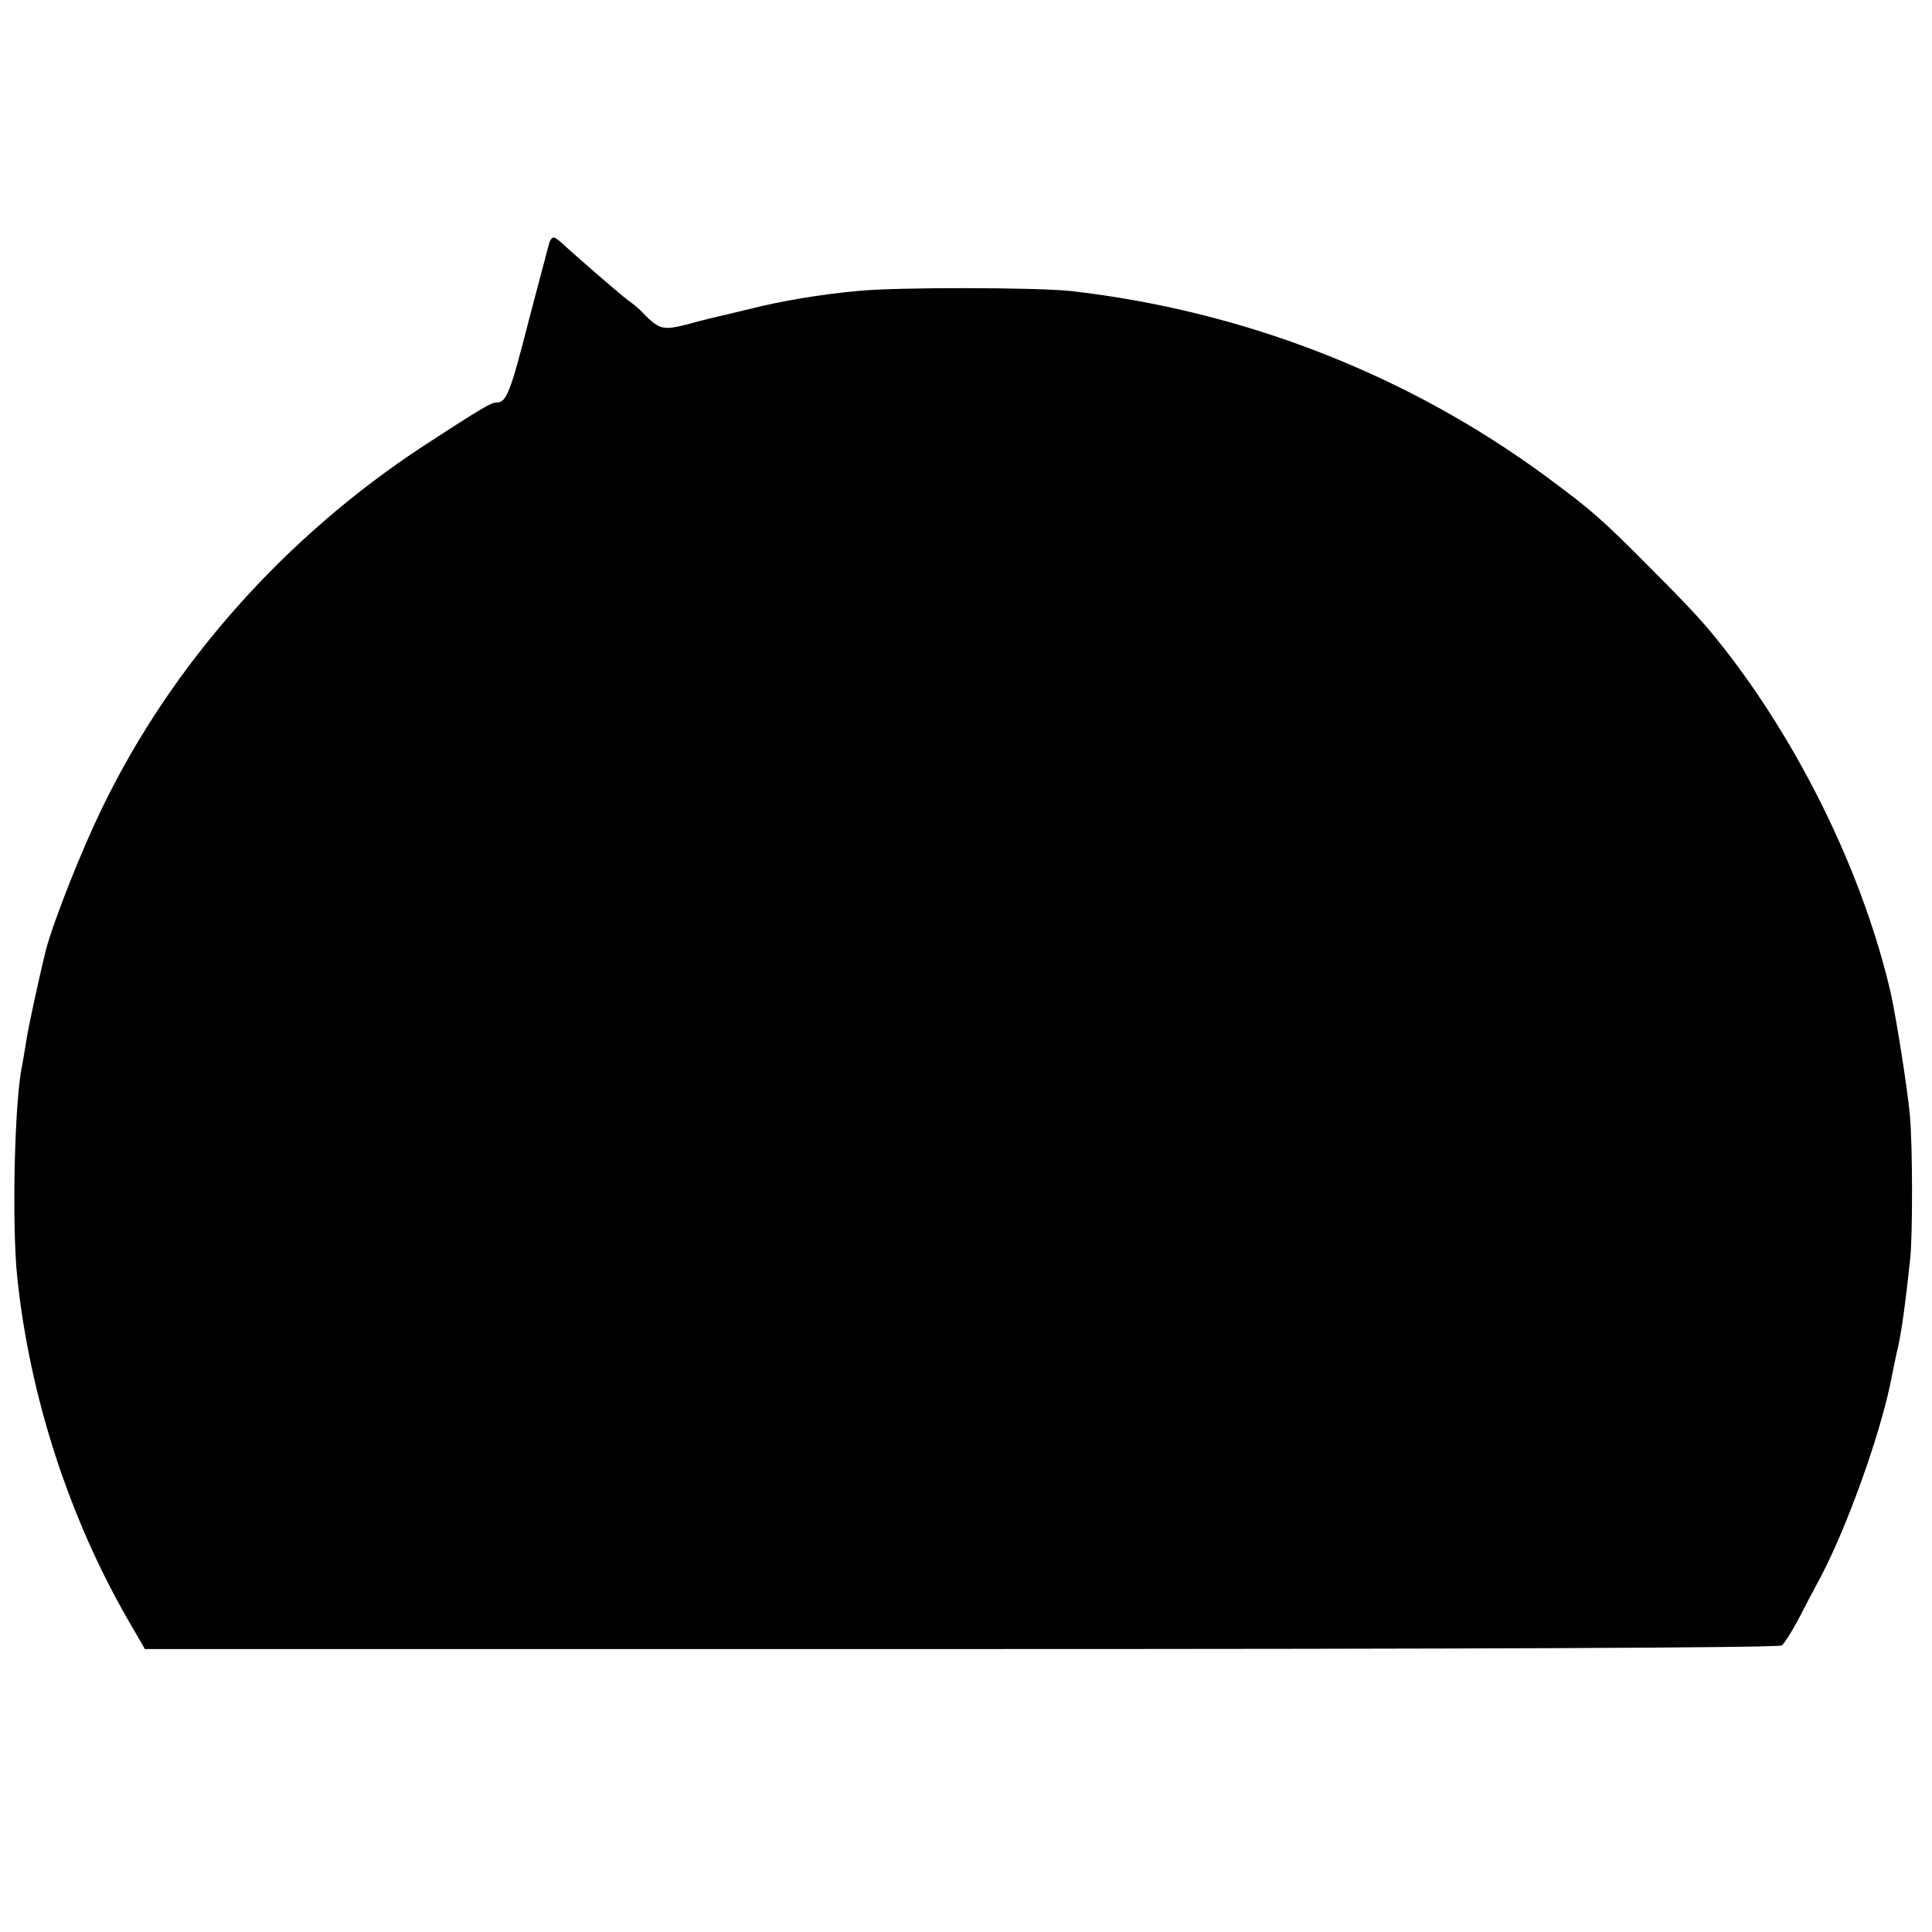 <?xml version="1.0" standalone="no"?>
<!DOCTYPE svg PUBLIC "-//W3C//DTD SVG 20010904//EN"
 "http://www.w3.org/TR/2001/REC-SVG-20010904/DTD/svg10.dtd">
<svg version="1.0" xmlns="http://www.w3.org/2000/svg"
 width="480pt" height="480pt" viewBox="0 0 480 480"
 preserveAspectRatio="xMidYMid meet">
<g transform="translate(0,480) scale(0.1,-0.1)"
fill="#000000" stroke="none">
<path d="M1365 4198 c-2 -7 -25 -94 -51 -193 -46 -181 -56 -205 -80 -205 -14
0 -36 -13 -182 -108 -343 -225 -624 -540 -797 -897 -52 -106 -121 -281 -141
-355 -14 -57 -45 -197 -49 -228 -3 -20 -8 -47 -10 -59 -19 -87 -26 -395 -12
-528 31 -293 127 -591 273 -846 l44 -76 2028 0 c1234 0 2032 3 2039 9 6 5 24
33 39 61 15 29 41 79 59 112 64 123 142 339 171 475 8 41 17 84 20 95 9 42 18
106 30 219 6 59 6 281 -1 356 -6 66 -35 248 -48 305 -66 283 -212 588 -395
830 -59 77 -86 108 -202 224 -122 123 -145 143 -260 228 -341 251 -749 411
-1180 460 -85 9 -434 10 -530 0 -96 -9 -189 -25 -265 -44 -33 -8 -67 -16 -75
-18 -8 -2 -44 -10 -79 -20 -67 -17 -73 -15 -121 35 -3 3 -17 15 -31 25 -26 20
-141 120 -165 143 -7 6 -15 12 -19 12 -3 0 -8 -6 -10 -12z"/>
</g>
</svg>
